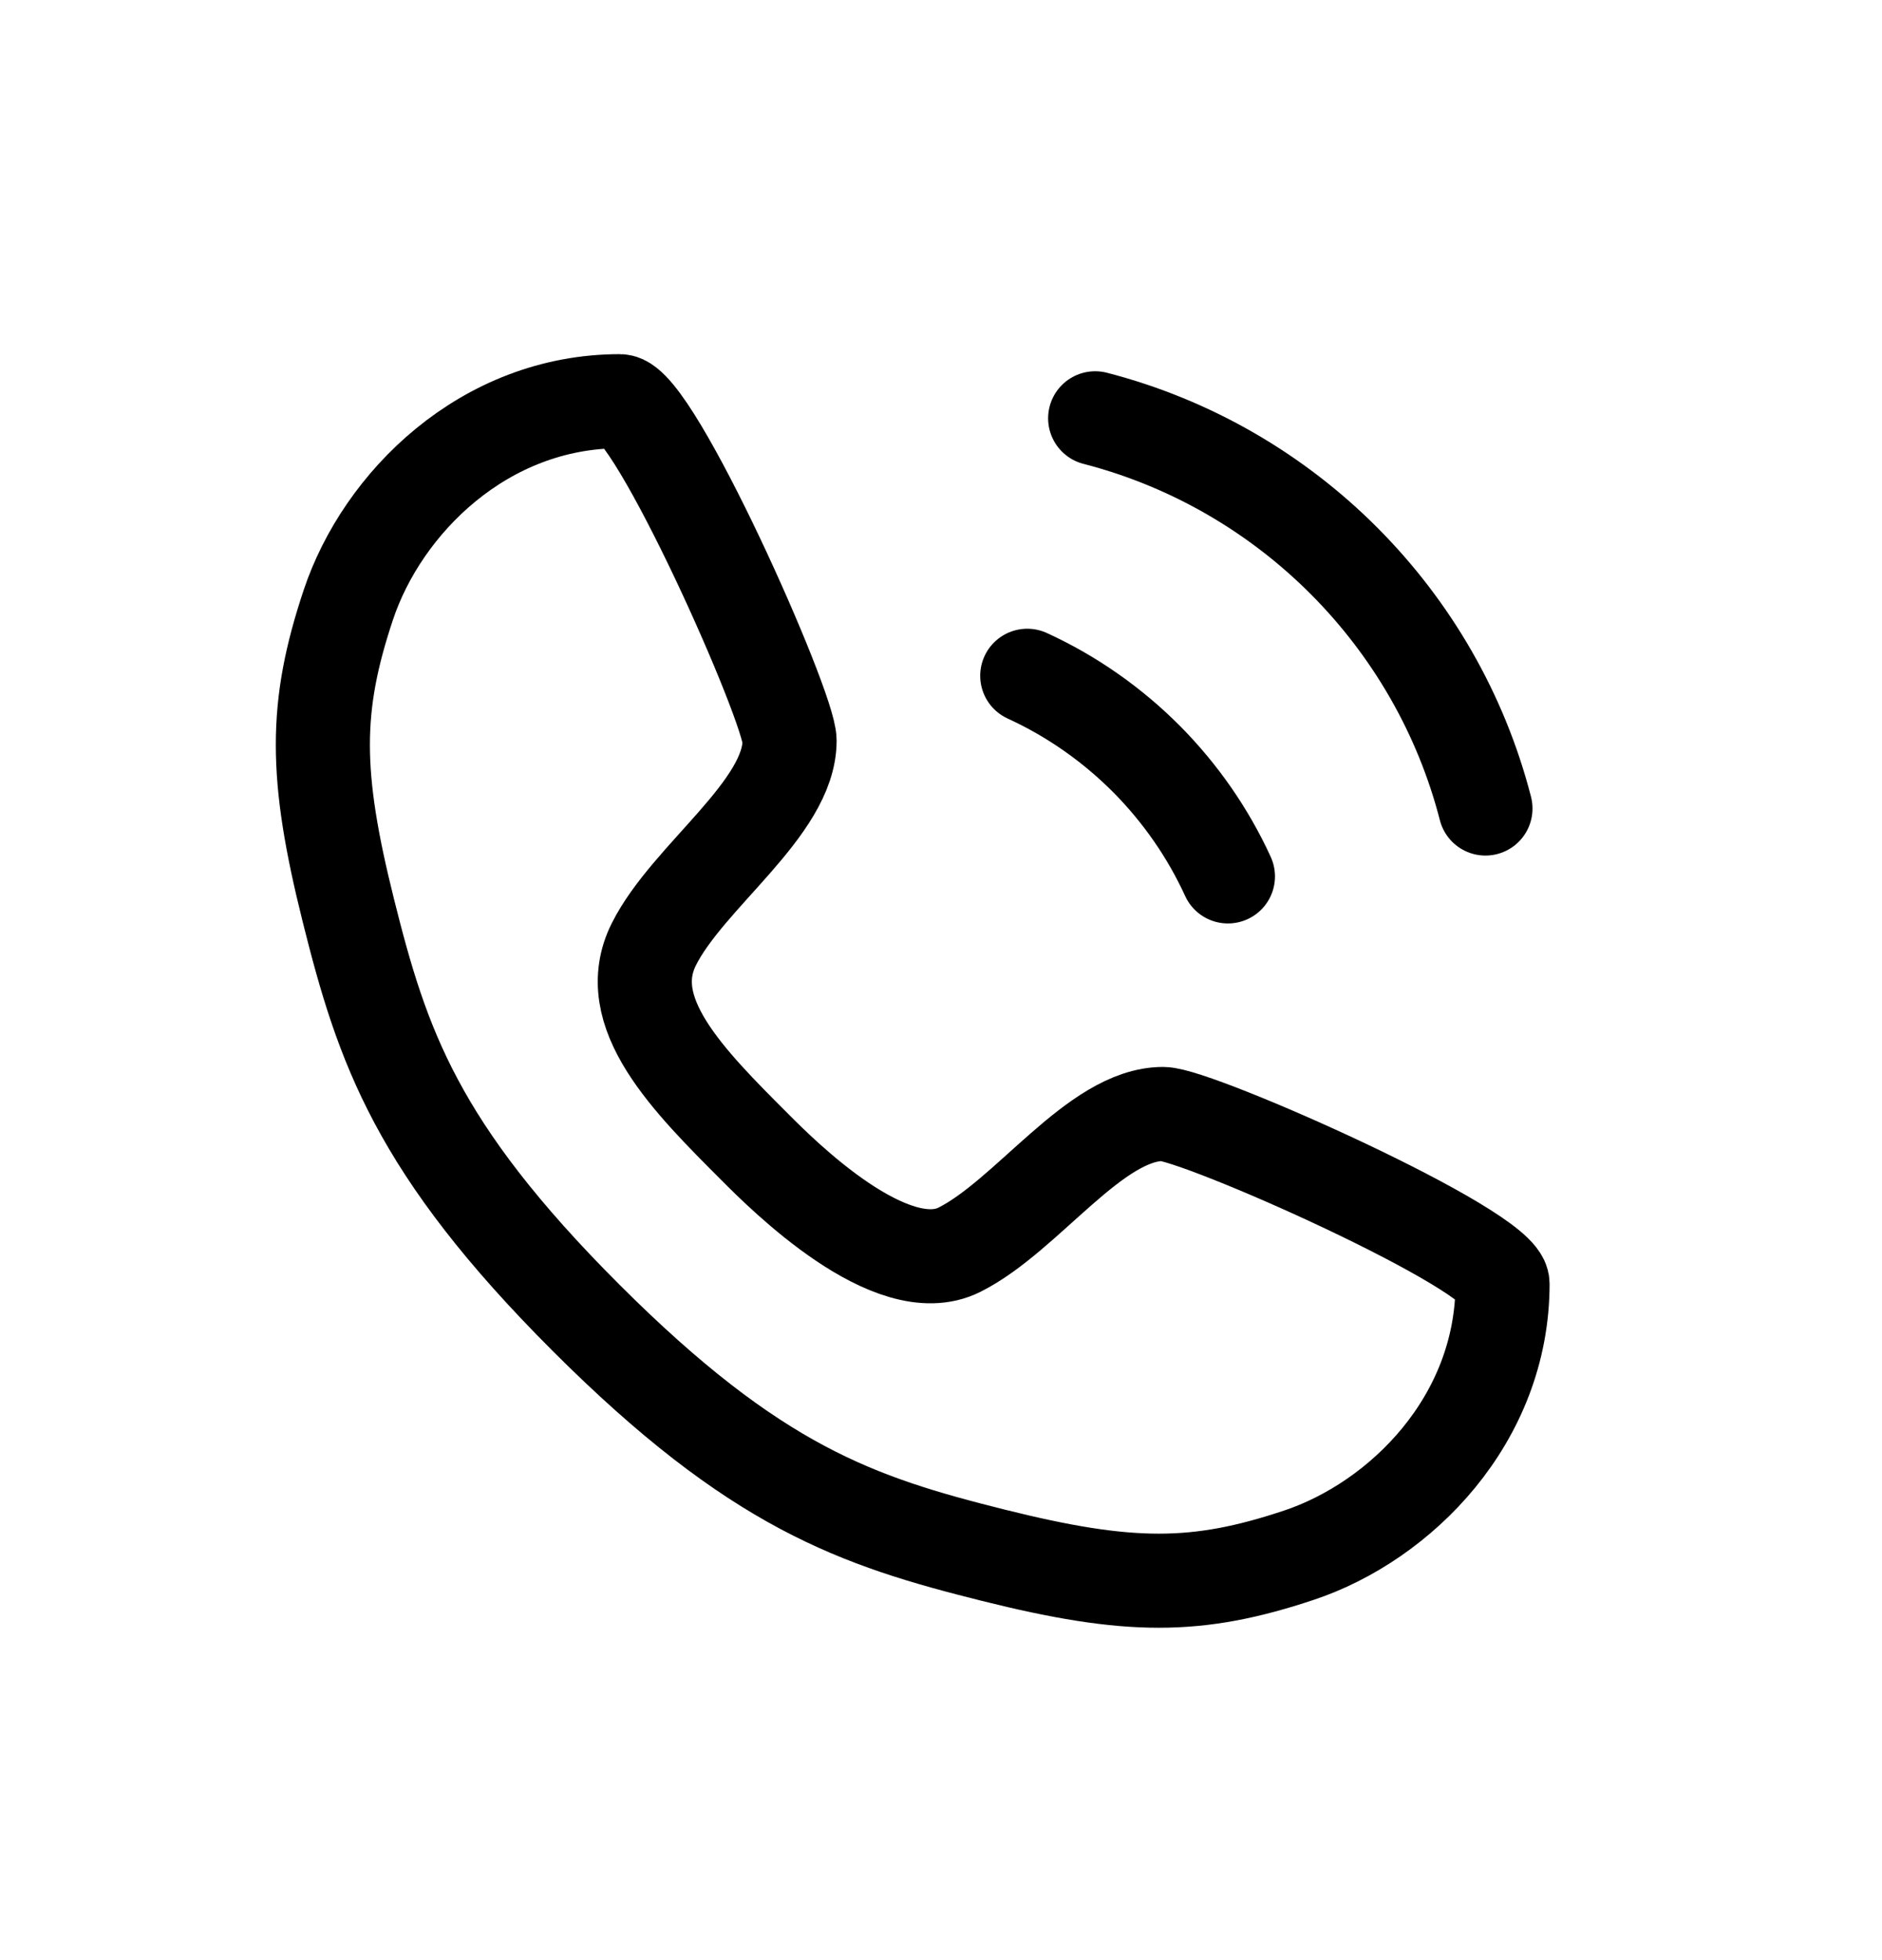 <svg width="24" height="25" viewBox="0 0 24 25" fill="none" xmlns="http://www.w3.org/2000/svg">
<path d="M7.905 5.117C8.338 5.117 10.069 9.013 10.069 9.446C10.069 10.312 8.771 11.178 8.338 12.044C7.905 12.91 8.771 13.775 9.637 14.641C9.978 14.983 11.368 16.373 12.234 15.94C13.1 15.507 13.966 14.208 14.832 14.208C15.264 14.208 19.161 15.94 19.161 16.373C19.161 18.105 17.862 19.403 16.563 19.836C15.264 20.269 14.399 20.269 12.667 19.836C10.935 19.403 9.637 18.971 7.472 16.806C5.307 14.641 4.875 13.343 4.442 11.611C4.009 9.879 4.009 9.013 4.442 7.715C4.875 6.416 6.173 5.117 7.905 5.117Z" stroke="black" stroke-width="1.2" stroke-linecap="round" stroke-linejoin="round"/>
<path d="M13.1 8.619C13.672 8.881 14.188 9.245 14.626 9.686C15.052 10.117 15.404 10.621 15.659 11.178" stroke="black" stroke-width="1.2" stroke-linecap="round" stroke-linejoin="round"/>
<path d="M18.943 10.312C18.631 9.099 17.998 8.015 17.141 7.155C16.278 6.289 15.187 5.65 13.966 5.335" stroke="black" stroke-width="1.2" stroke-linecap="round" stroke-linejoin="round"/>
</svg>
